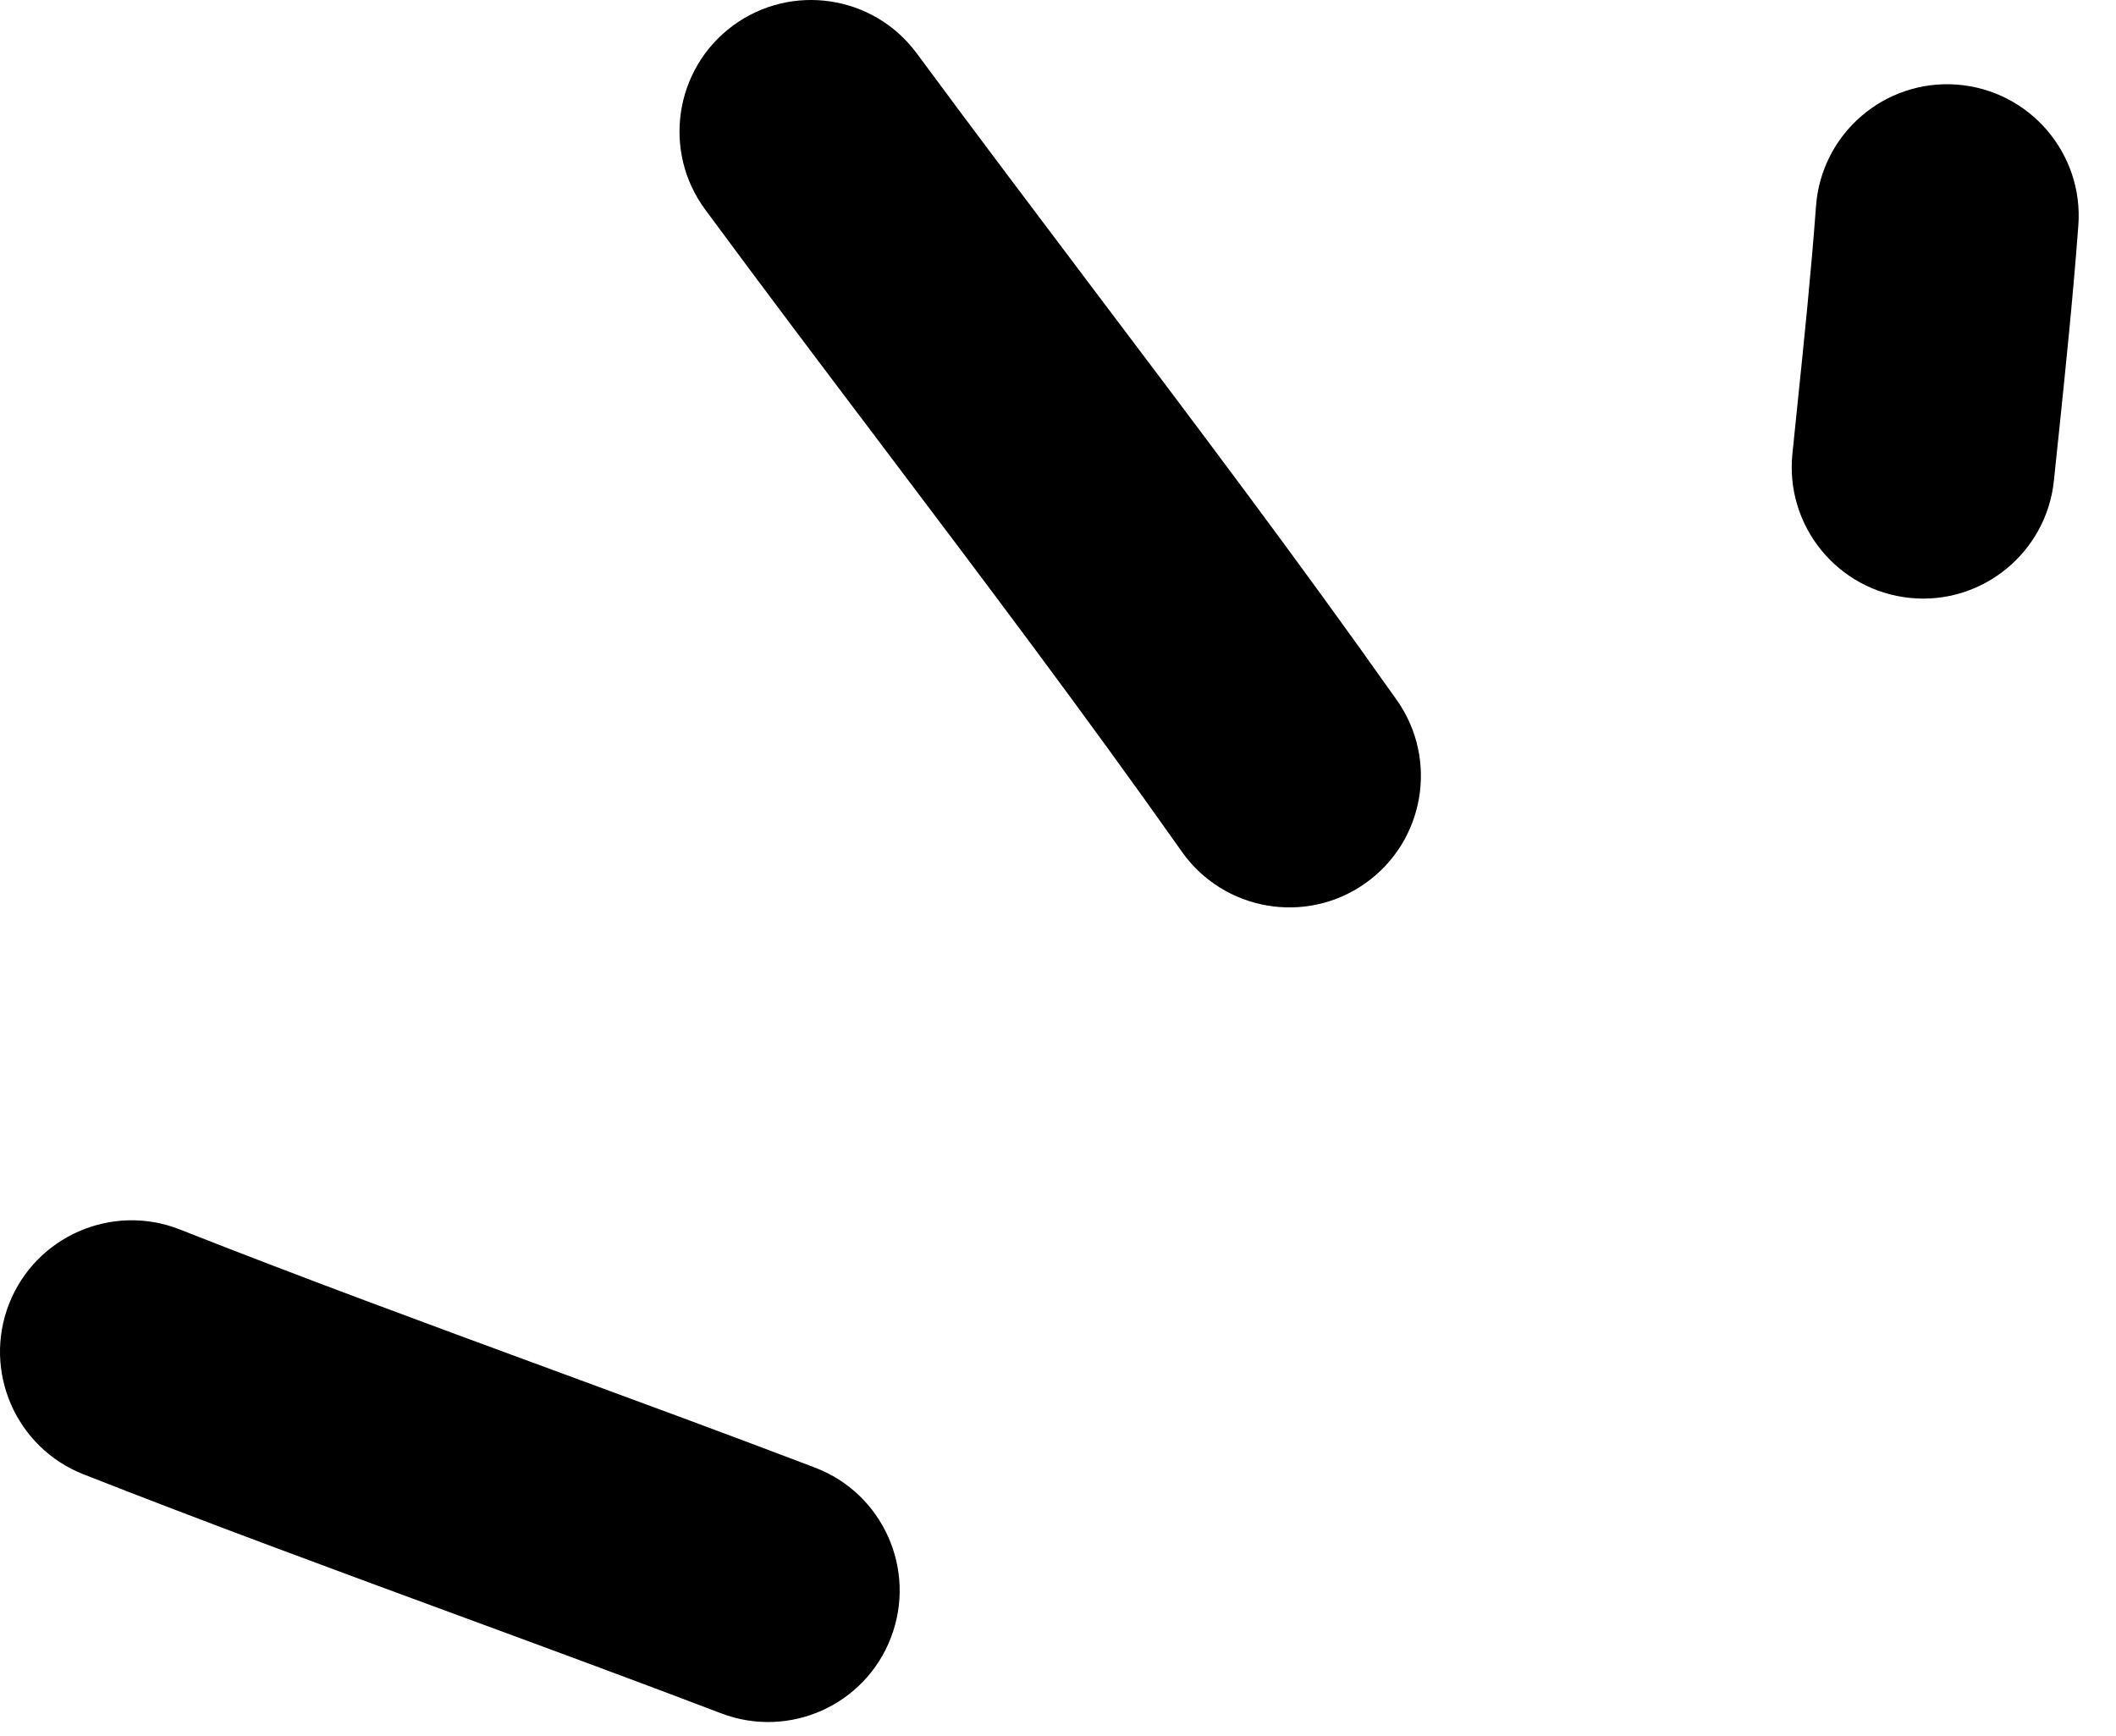 <svg width="39" height="32" viewBox="0 0 39 32" fill="none" xmlns="http://www.w3.org/2000/svg">
<path fill-rule="evenodd" clip-rule="evenodd" d="M25.745 12.904C23.936 10.341 22.046 7.837 20.156 5.334L20.156 5.334C19.065 3.887 17.973 2.441 16.897 0.984C16.103 -0.093 14.584 -0.321 13.507 0.474C12.432 1.269 12.203 2.785 12.997 3.862C14.074 5.322 15.167 6.769 16.261 8.217L16.261 8.217C18.129 10.691 19.997 13.165 21.784 15.699C22.556 16.791 24.07 17.052 25.162 16.281C26.256 15.51 26.517 13.996 25.745 12.904ZM37.933 8.113L37.934 8.11C38.071 6.792 38.207 5.48 38.306 4.154C38.404 2.82 37.399 1.658 36.065 1.559C34.731 1.461 33.57 2.464 33.471 3.798C33.379 5.043 33.251 6.276 33.123 7.514L33.123 7.515L33.123 7.516C33.094 7.797 33.065 8.08 33.036 8.362C32.899 9.694 33.869 10.884 35.201 11.02C36.53 11.155 37.72 10.185 37.856 8.854C37.882 8.607 37.907 8.36 37.933 8.113ZM10.182 25.247C11.798 25.842 13.414 26.436 15.021 27.049C16.272 27.525 16.9 28.928 16.422 30.178C15.946 31.428 14.546 32.055 13.295 31.579C11.655 30.954 10.006 30.347 8.357 29.74C6.076 28.9 3.795 28.06 1.535 27.171C0.291 26.679 -0.321 25.271 0.169 24.026C0.66 22.782 2.069 22.17 3.312 22.659C5.586 23.556 7.884 24.402 10.182 25.247Z" fill="black"/>
</svg>
